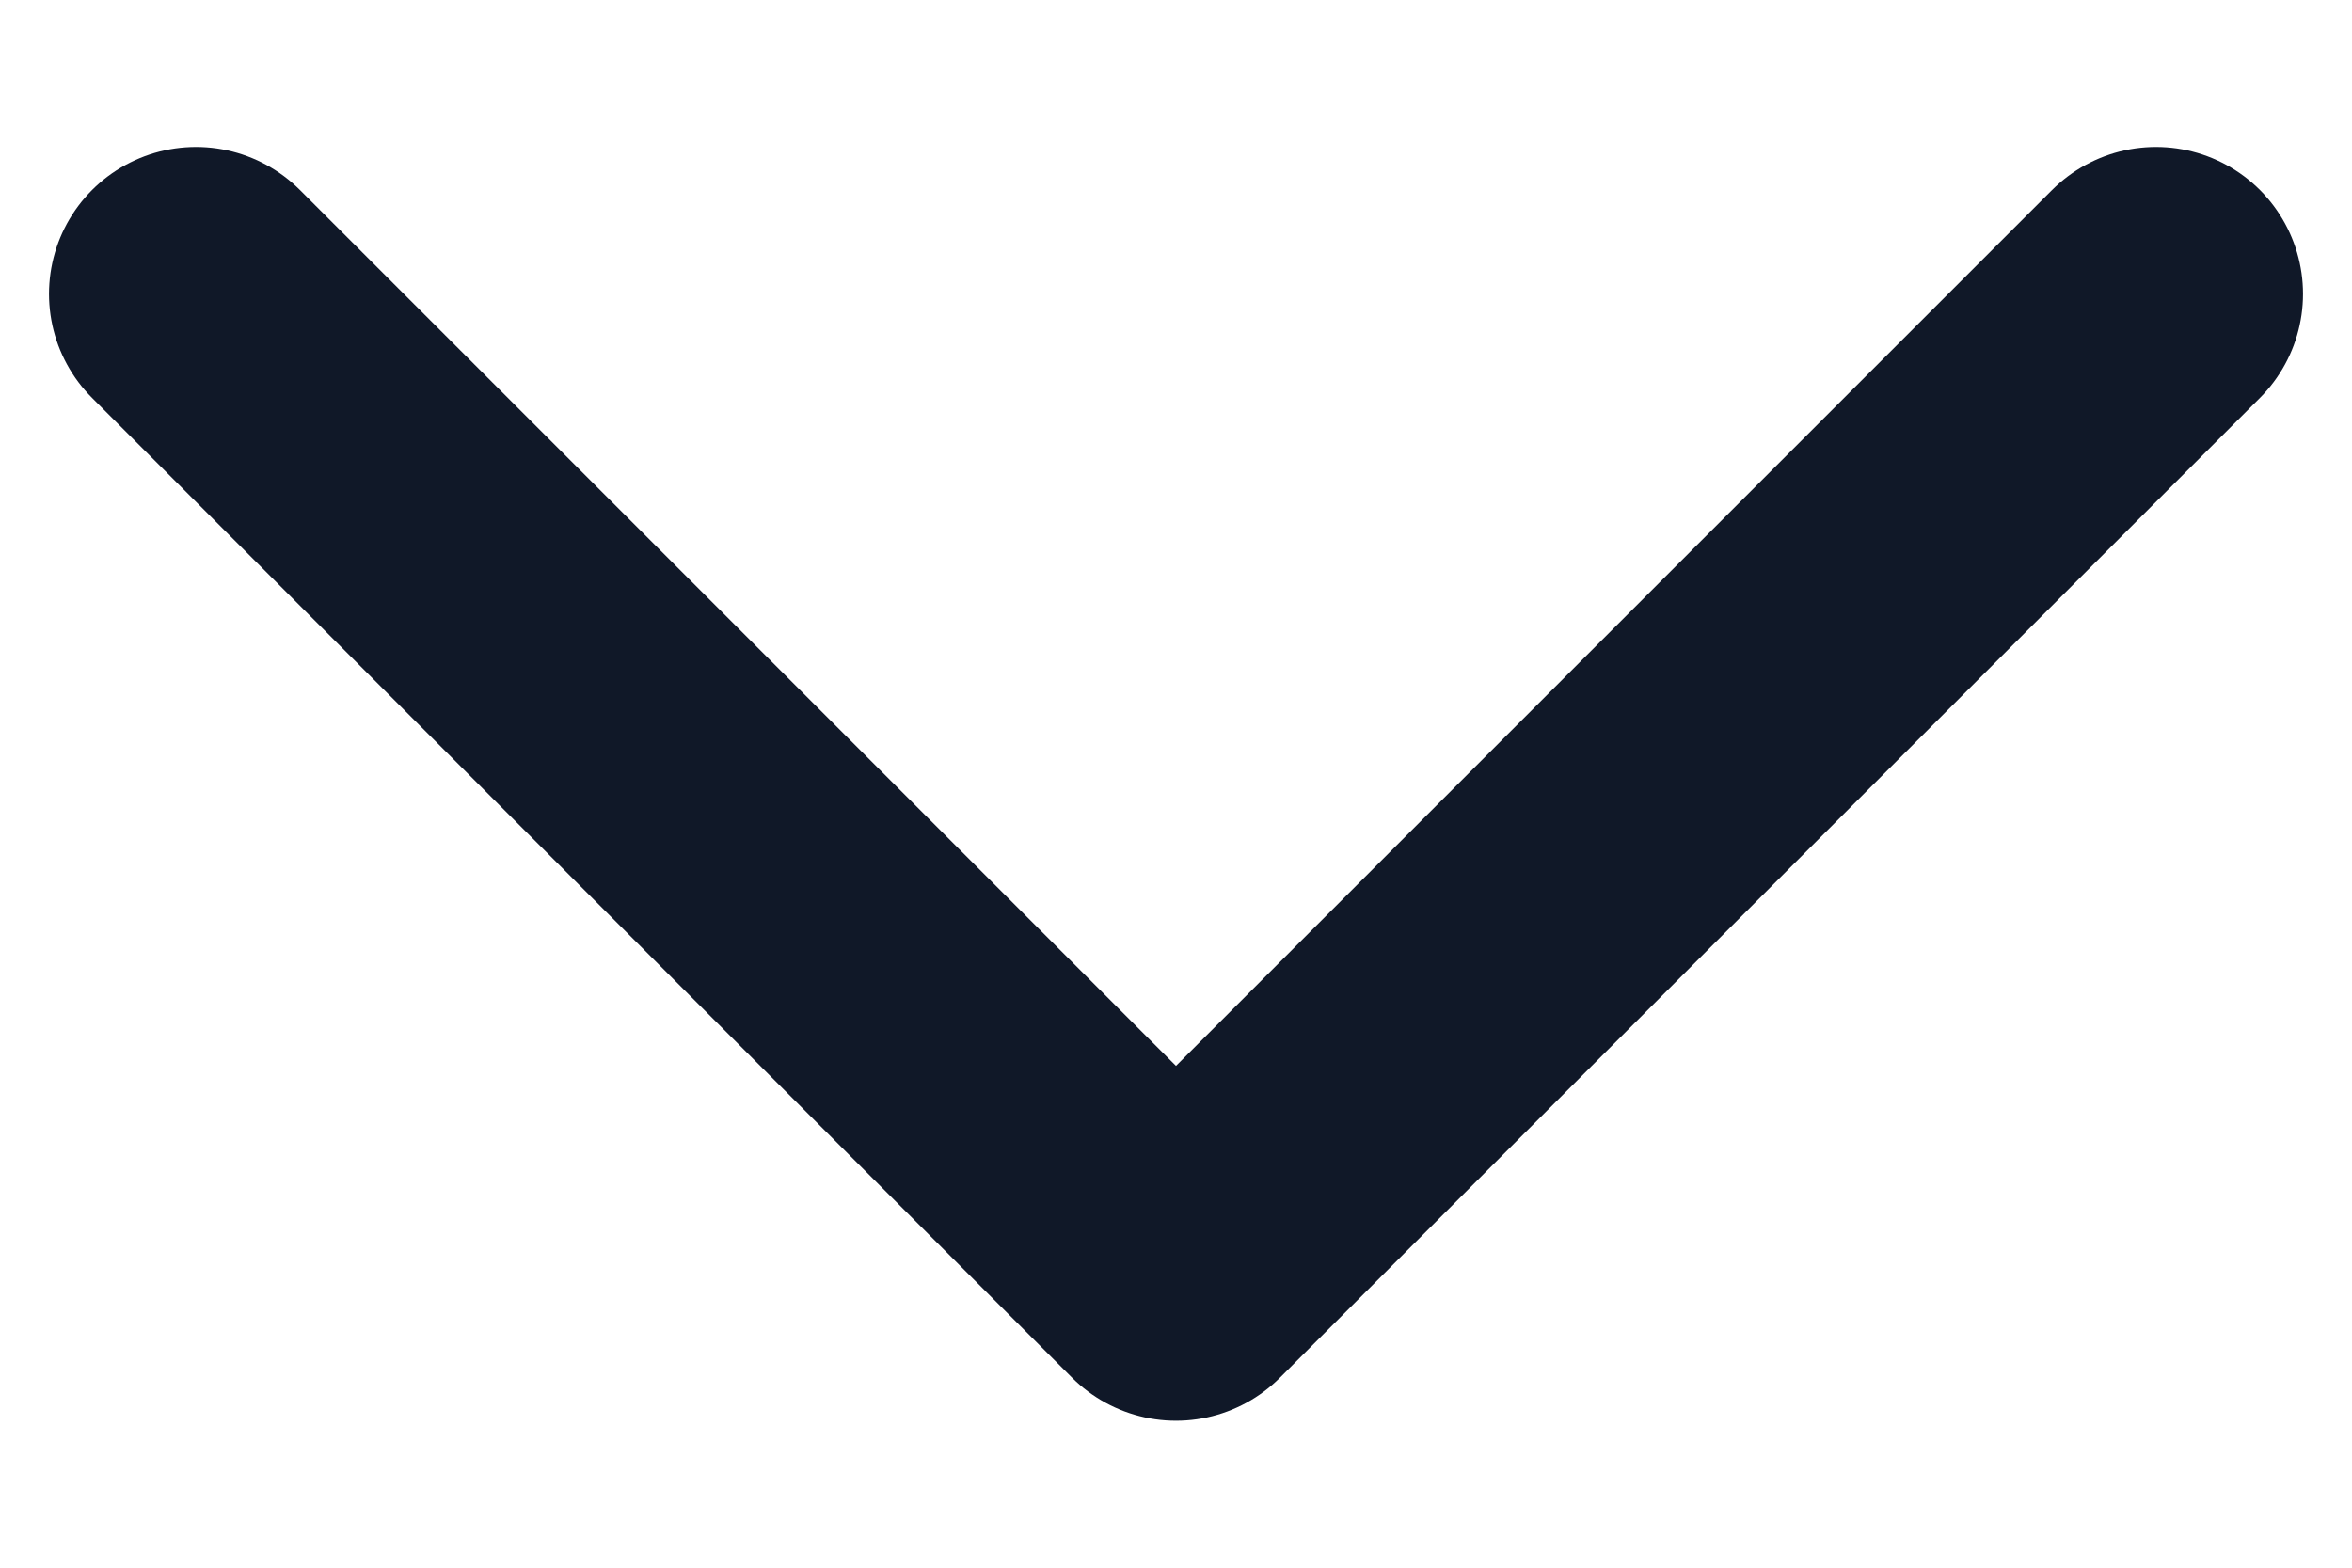 <svg width="12" height="8" viewBox="0 0 12 8" fill="none" xmlns="http://www.w3.org/2000/svg">
<path d="M1 1.5L6 6.5L11 1.5" stroke="#101828" stroke-width="1.5" stroke-linecap="round" stroke-linejoin="round"/>
</svg>
